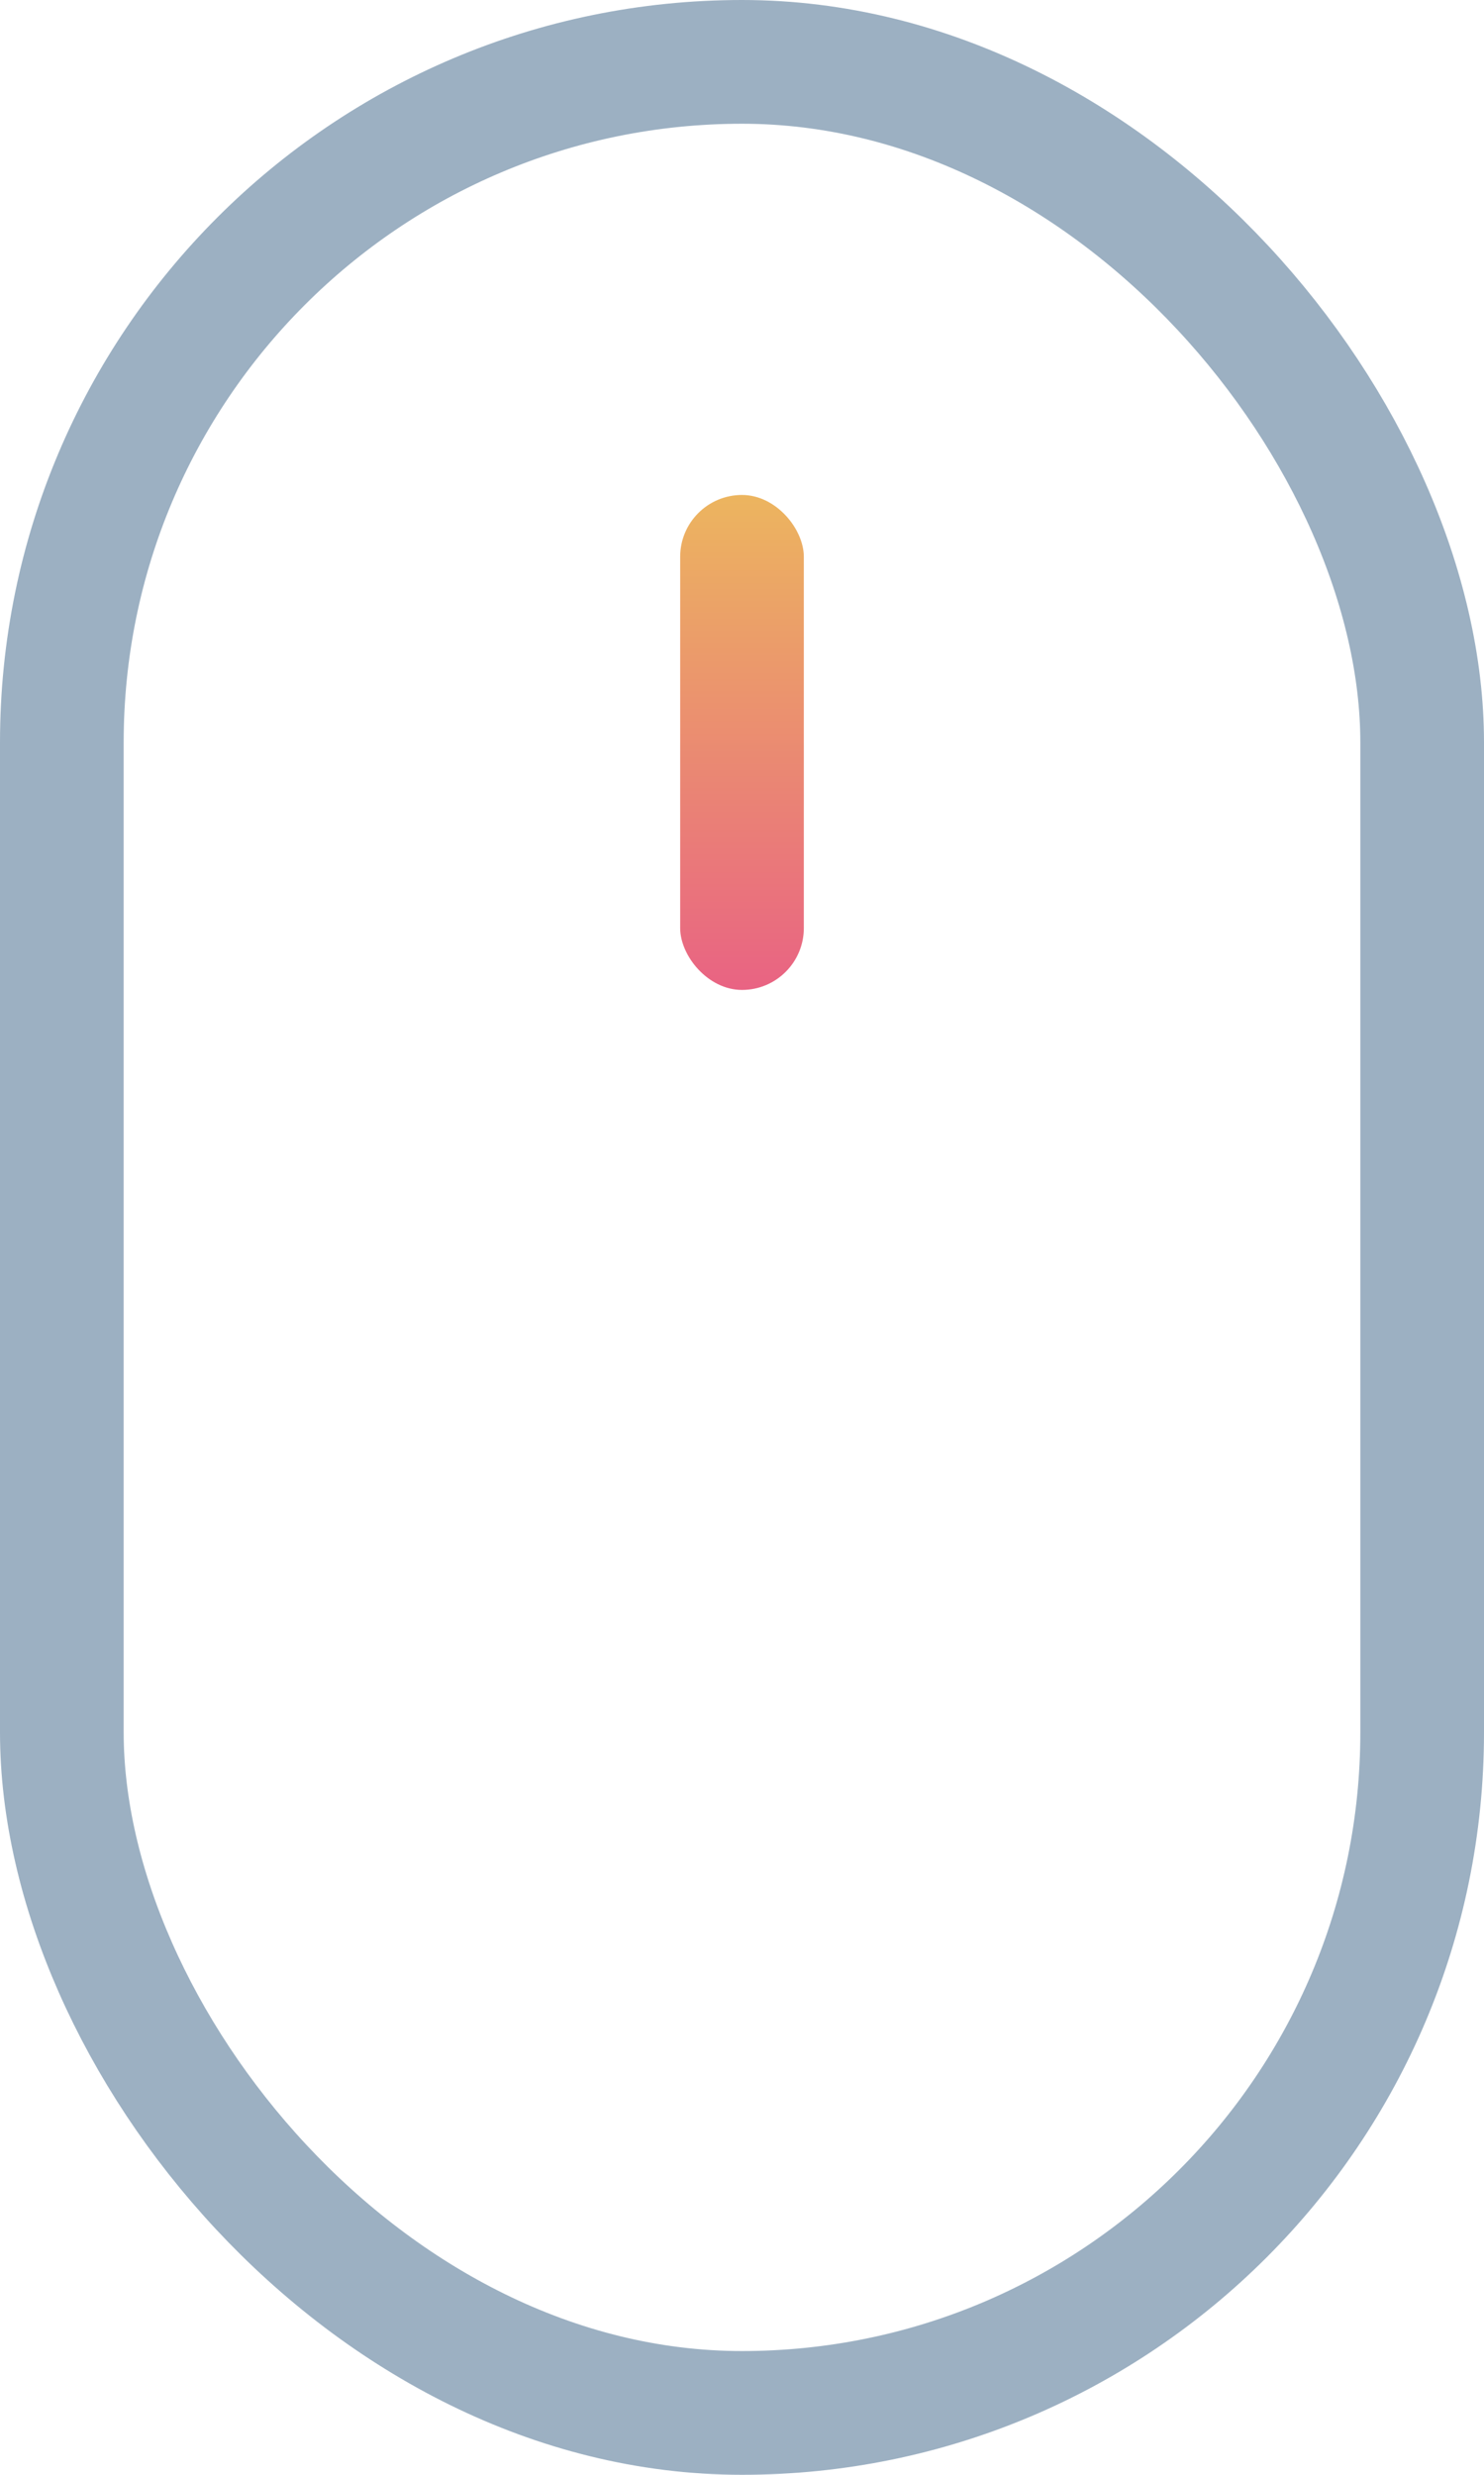 <svg width="24" height="40" viewBox="0 0 24 40" fill="none" xmlns="http://www.w3.org/2000/svg">
<rect x="1" y="1" width="22" height="38" rx="11" stroke="#9CB0C2" stroke-width="2"/>
<rect x="11" y="8" width="2" height="8" rx="1" fill="url(#paint0_linear_2410_5609)"/>
<defs>
<linearGradient id="paint0_linear_2410_5609" x1="12" y1="8" x2="12" y2="16" gradientUnits="userSpaceOnUse">
<stop stop-color="#ECB55F"/>
<stop offset="1" stop-color="#E96383"/>
</linearGradient>
</defs>
</svg>
